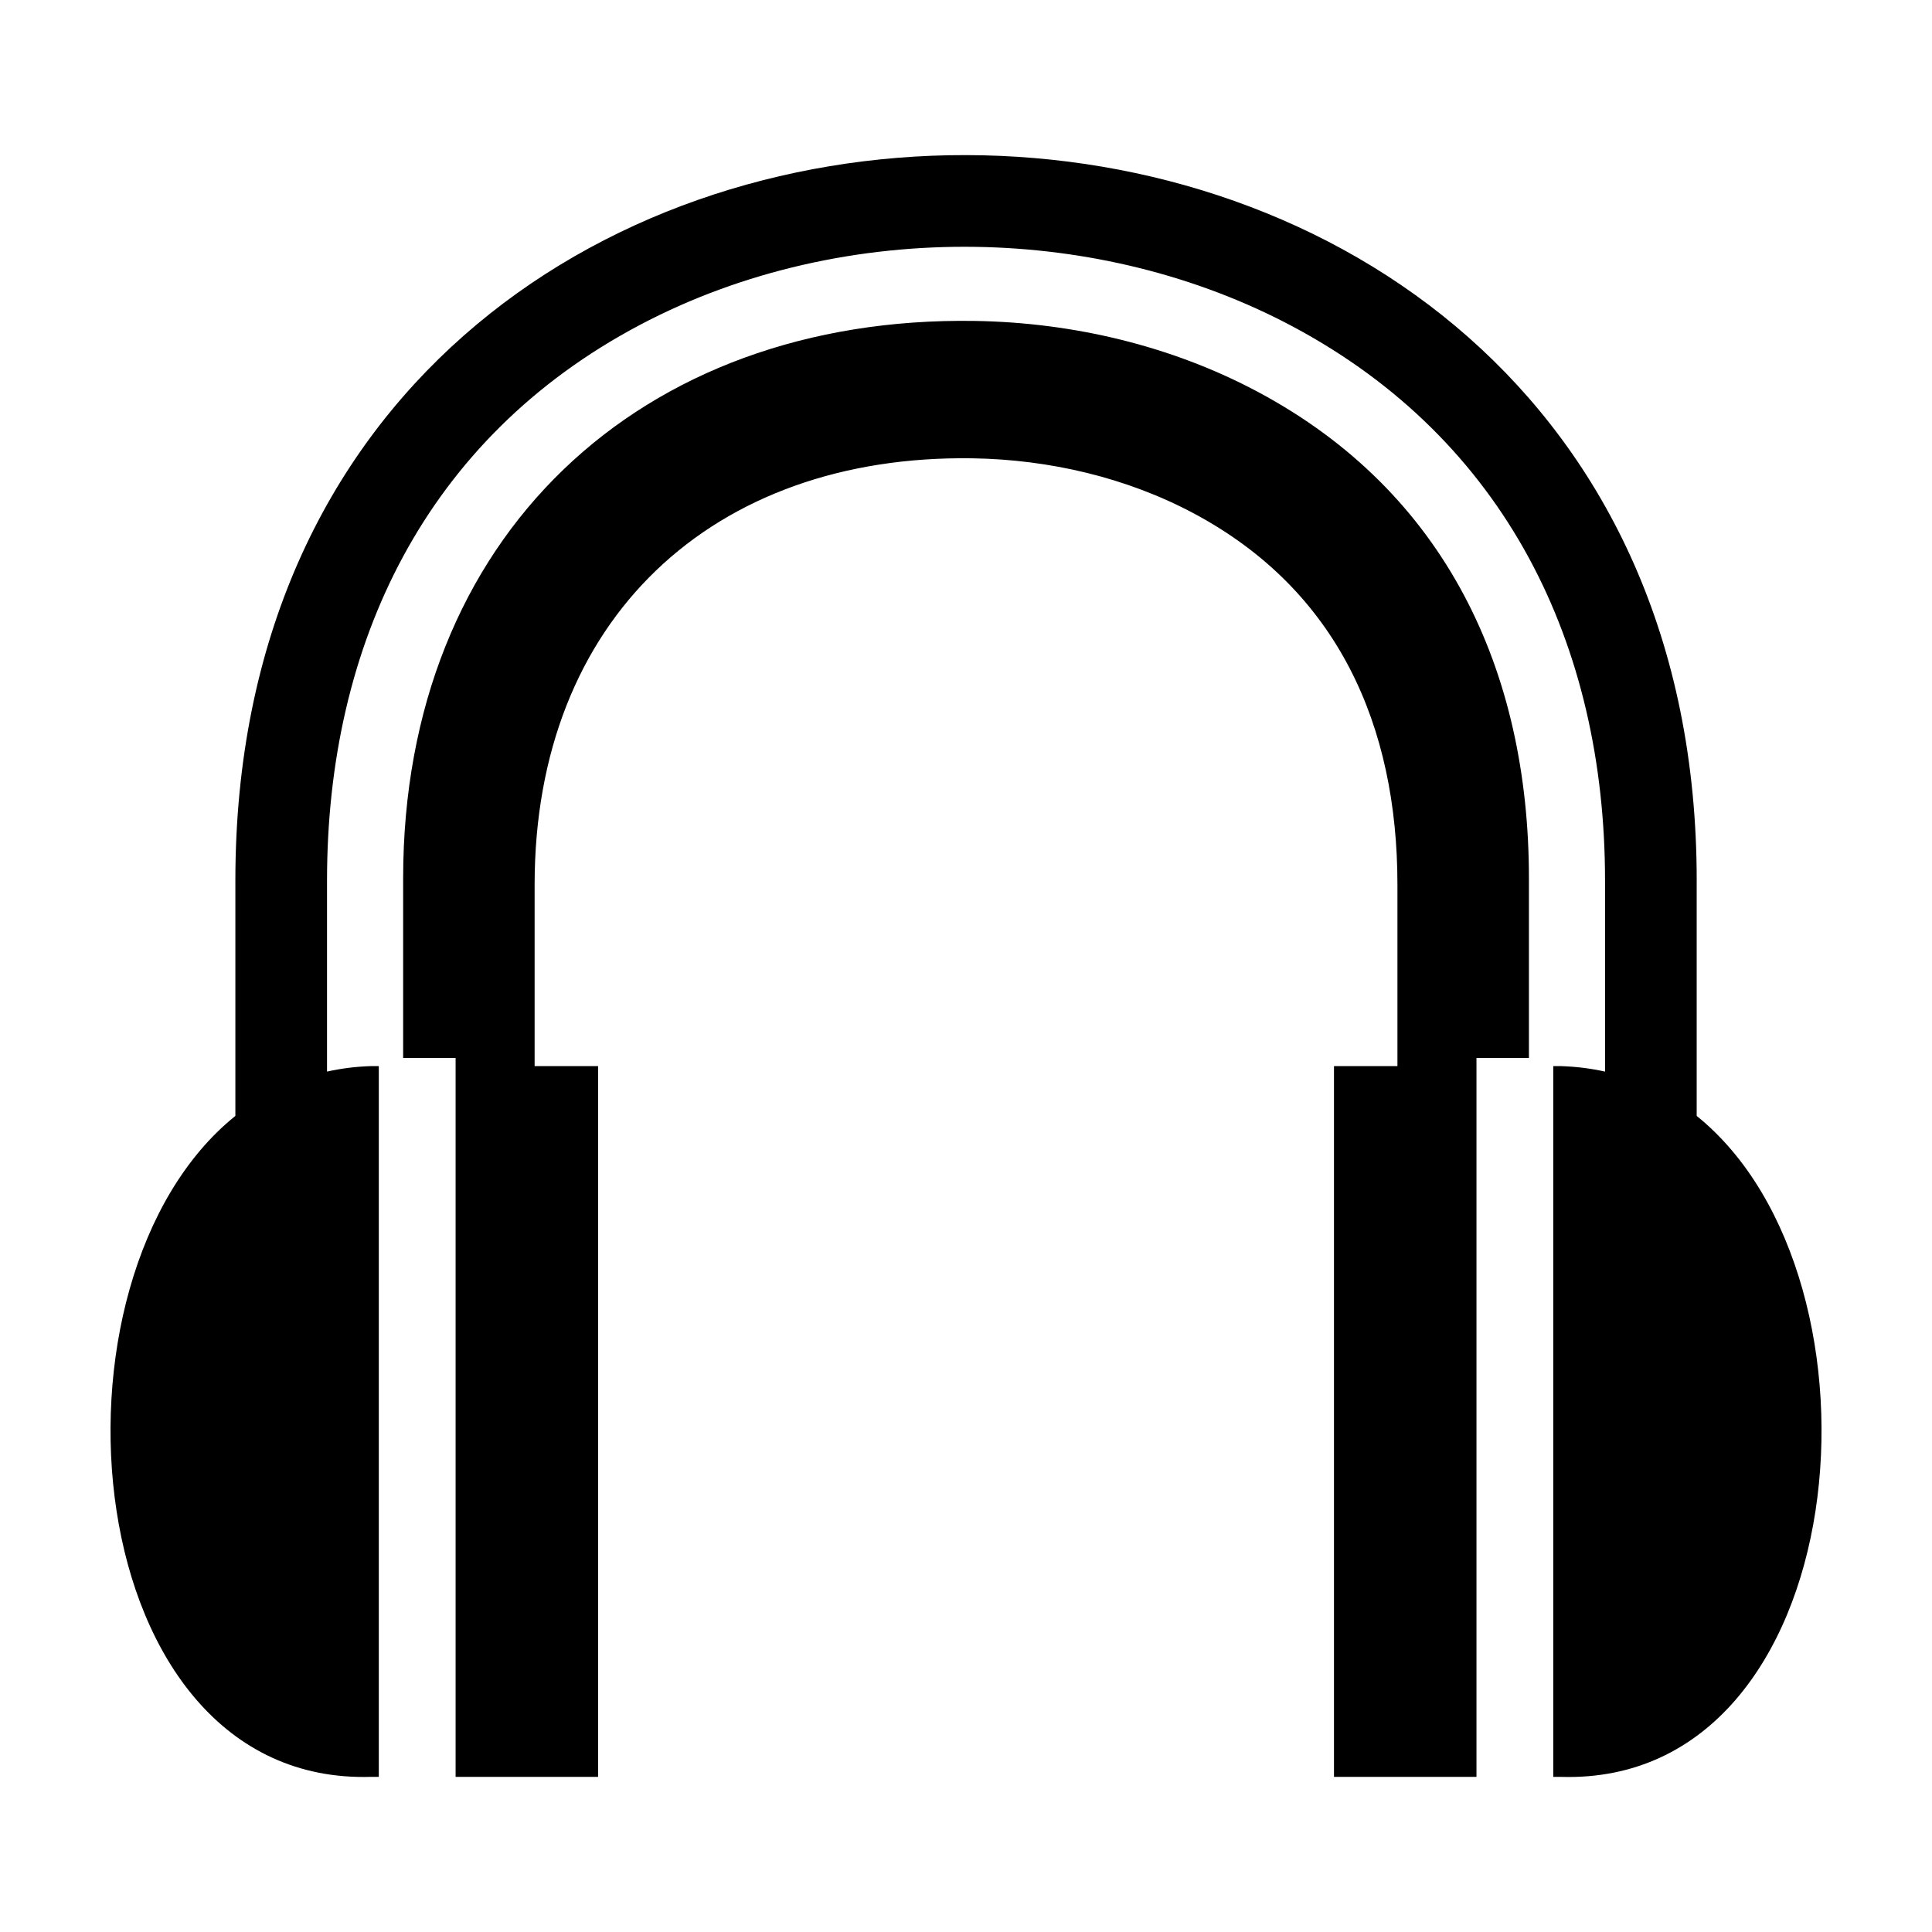<?xml version="1.0" encoding="UTF-8"?>
<!-- Uploaded to: SVG Repo, www.svgrepo.com, Generator: SVG Repo Mixer Tools -->
<svg fill="#000000" width="800px" height="800px" version="1.1" viewBox="144 144 512 512" xmlns="http://www.w3.org/2000/svg">
 <path d="m285.68 426.53v-48.082c0-70.414 47.23-114.06 116.08-112.99 20.23 0.316 40.762 5.062 58.656 14.625 38.113 20.363 53.918 56.203 53.918 98.363v48.082h-16.816v188.36h37.762v-190.52h13.902v-47.605c0-55.102-22.16-102.38-71.777-128.88-22.957-12.27-49.145-18.434-75.109-18.832-88.633-1.379-151.46 57.148-151.46 147.71v47.605h13.902v190.52h37.758v-188.36zm307.96-49.188v62.391c53.703 43.242 42.238 177.45-35.906 175.16h-2.102v-188.36h2.102c4.051 0.133 7.922 0.629 11.617 1.453v-50.641c0-62.605-26.414-116.71-82.637-146.75-25.734-13.746-54.984-20.719-84.098-21.172-30.734-0.48-61.879 6.309-89.117 20.727-56.598 29.957-82.836 84.402-82.836 147.19v50.645c3.703-0.828 7.562-1.328 11.617-1.457h2.106v188.36h-2.106c-78.145 2.297-89.609-131.91-35.906-175.16v-62.391c0-257.05 387.26-255.57 387.27 0z" fill-rule="evenodd"/>
</svg>